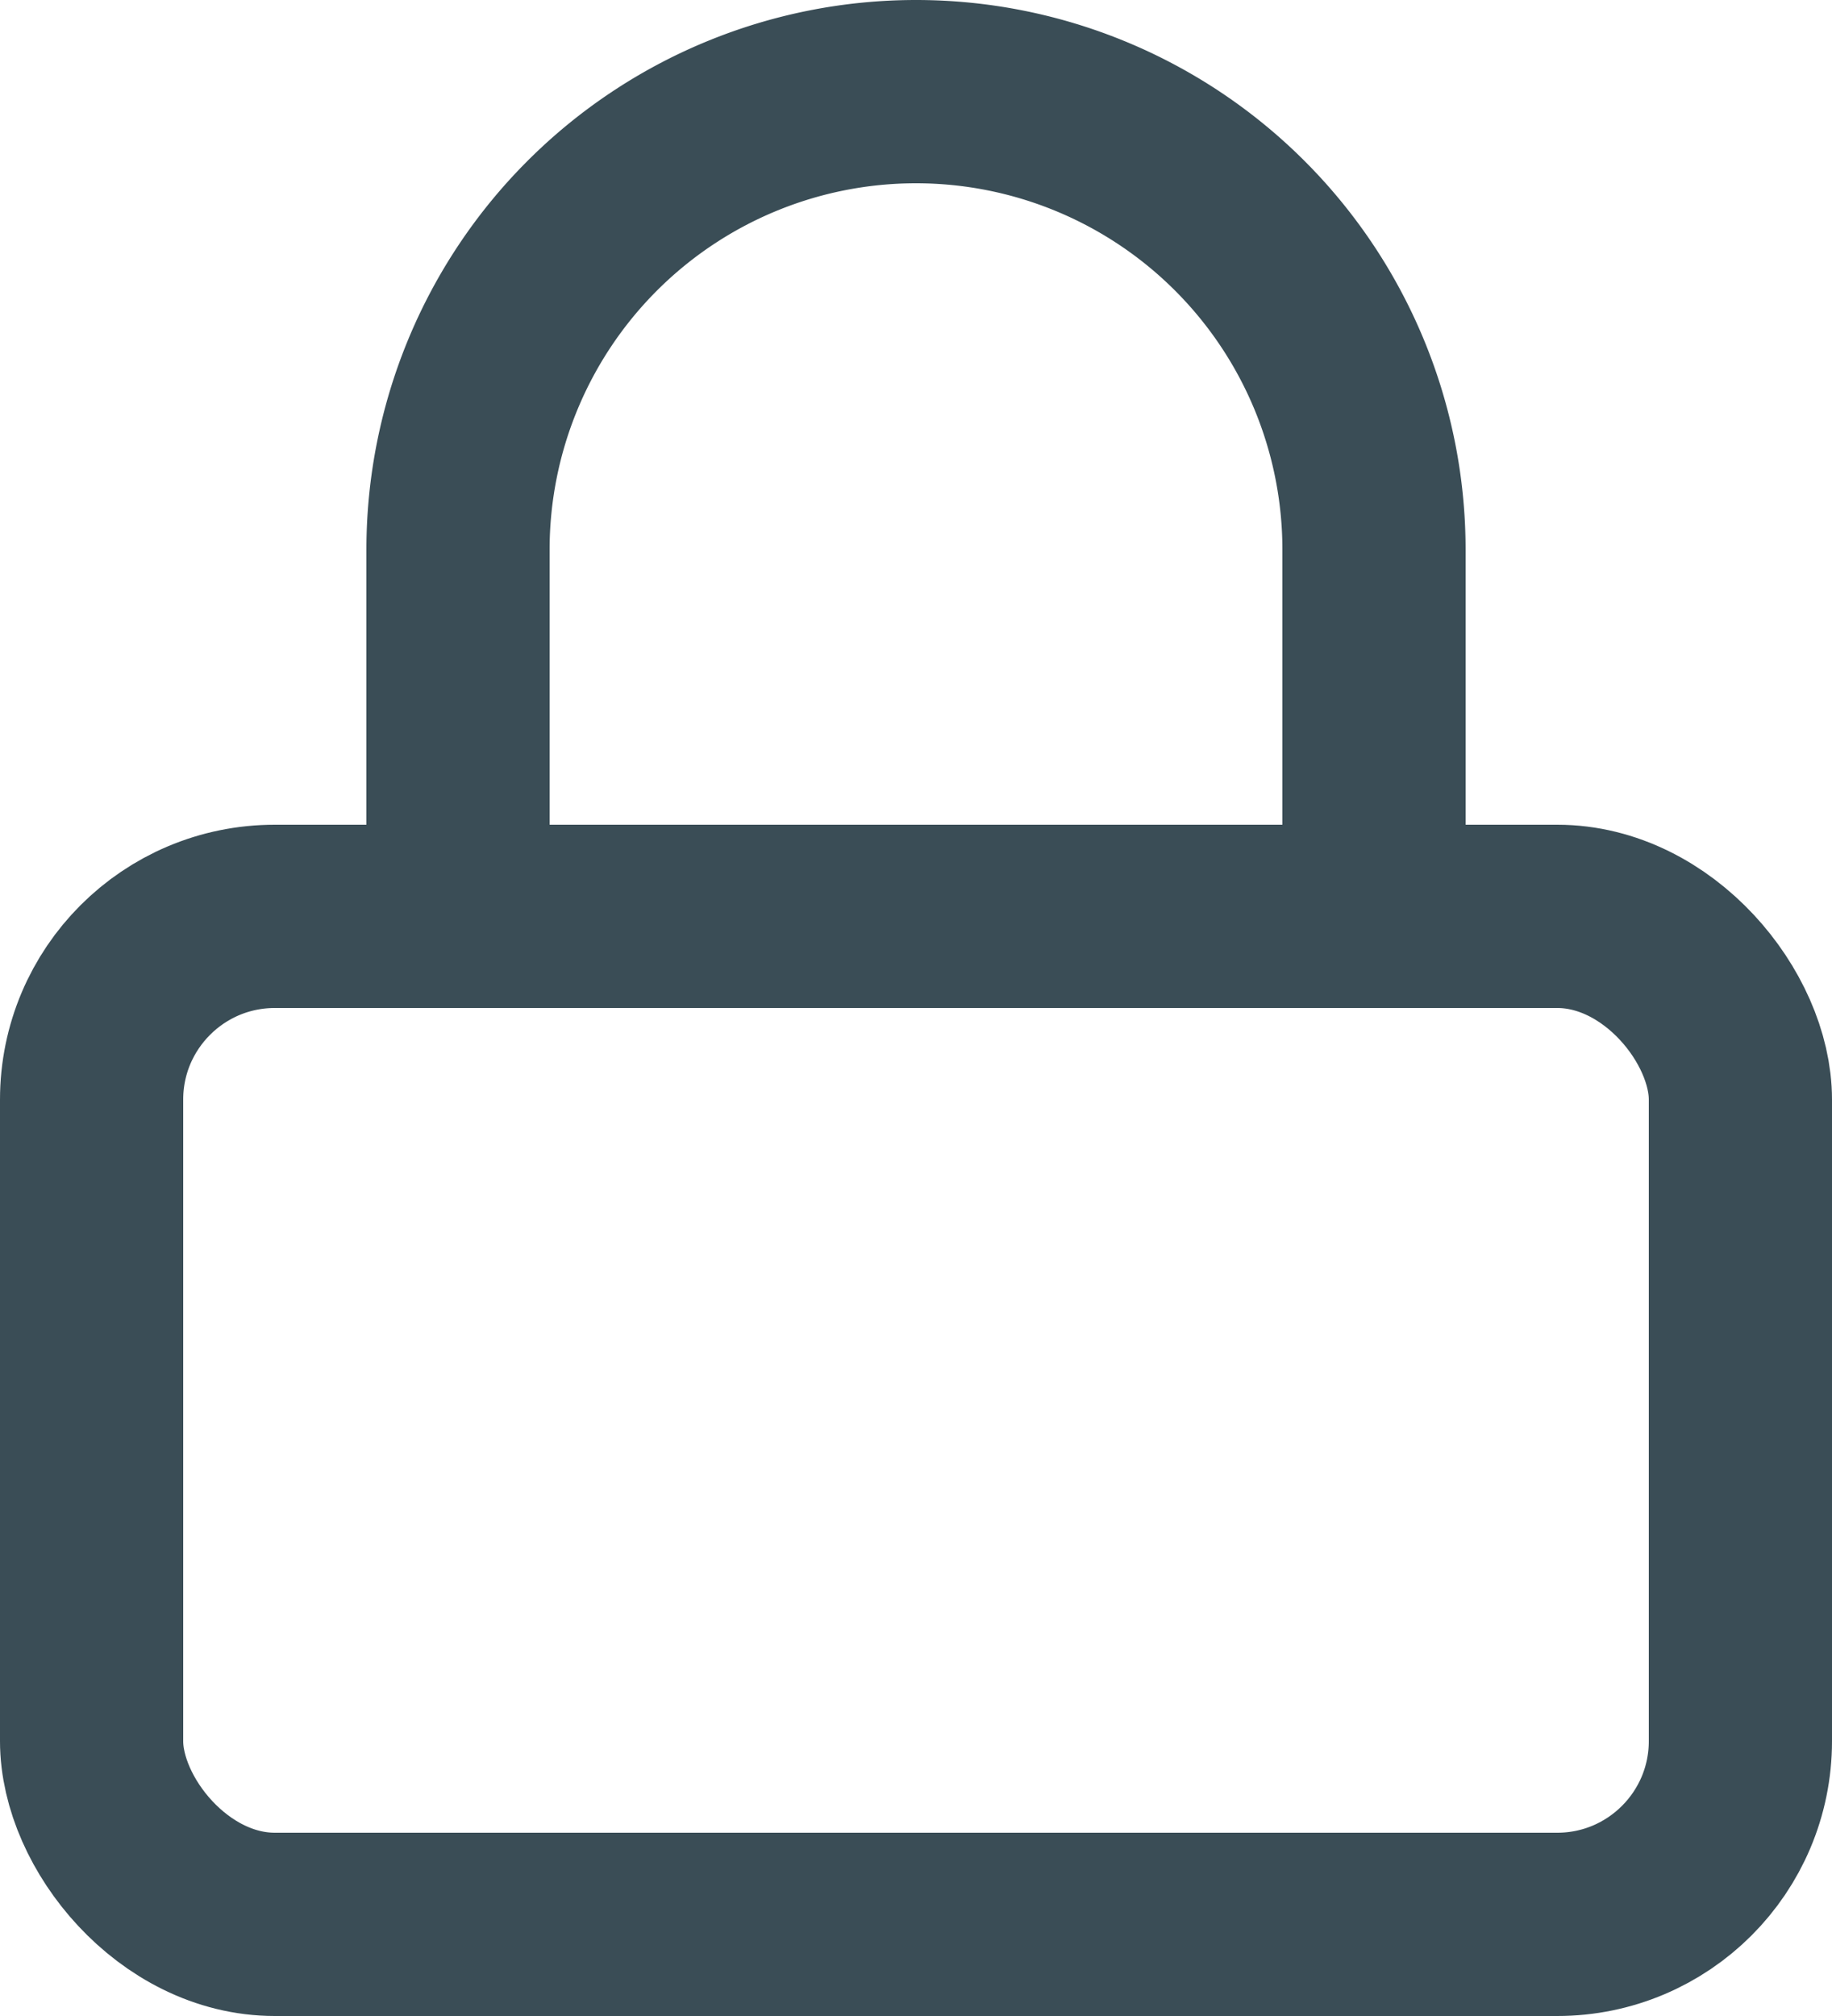 <svg xmlns="http://www.w3.org/2000/svg" width="20" height="22" viewBox="0 0 20 22">
  <g id="en-operativ_cybersäkerhet" data-name="en-operativ+cybersäkerhet" transform="translate(-2 -1)">
    <rect id="Rectangle_50" data-name="Rectangle 50" width="18" height="11" rx="2" transform="translate(3 11)" stroke-width="2" stroke="#3a4d56" stroke-linecap="round" stroke-linejoin="round" fill="none"/>
    <path id="Path_47" data-name="Path 47" d="M7,11V7A5,5,0,1,1,17,7v4" fill="none" stroke="#3a4d56" stroke-linecap="round" stroke-linejoin="round" stroke-width="2"/>
  </g>
</svg>

